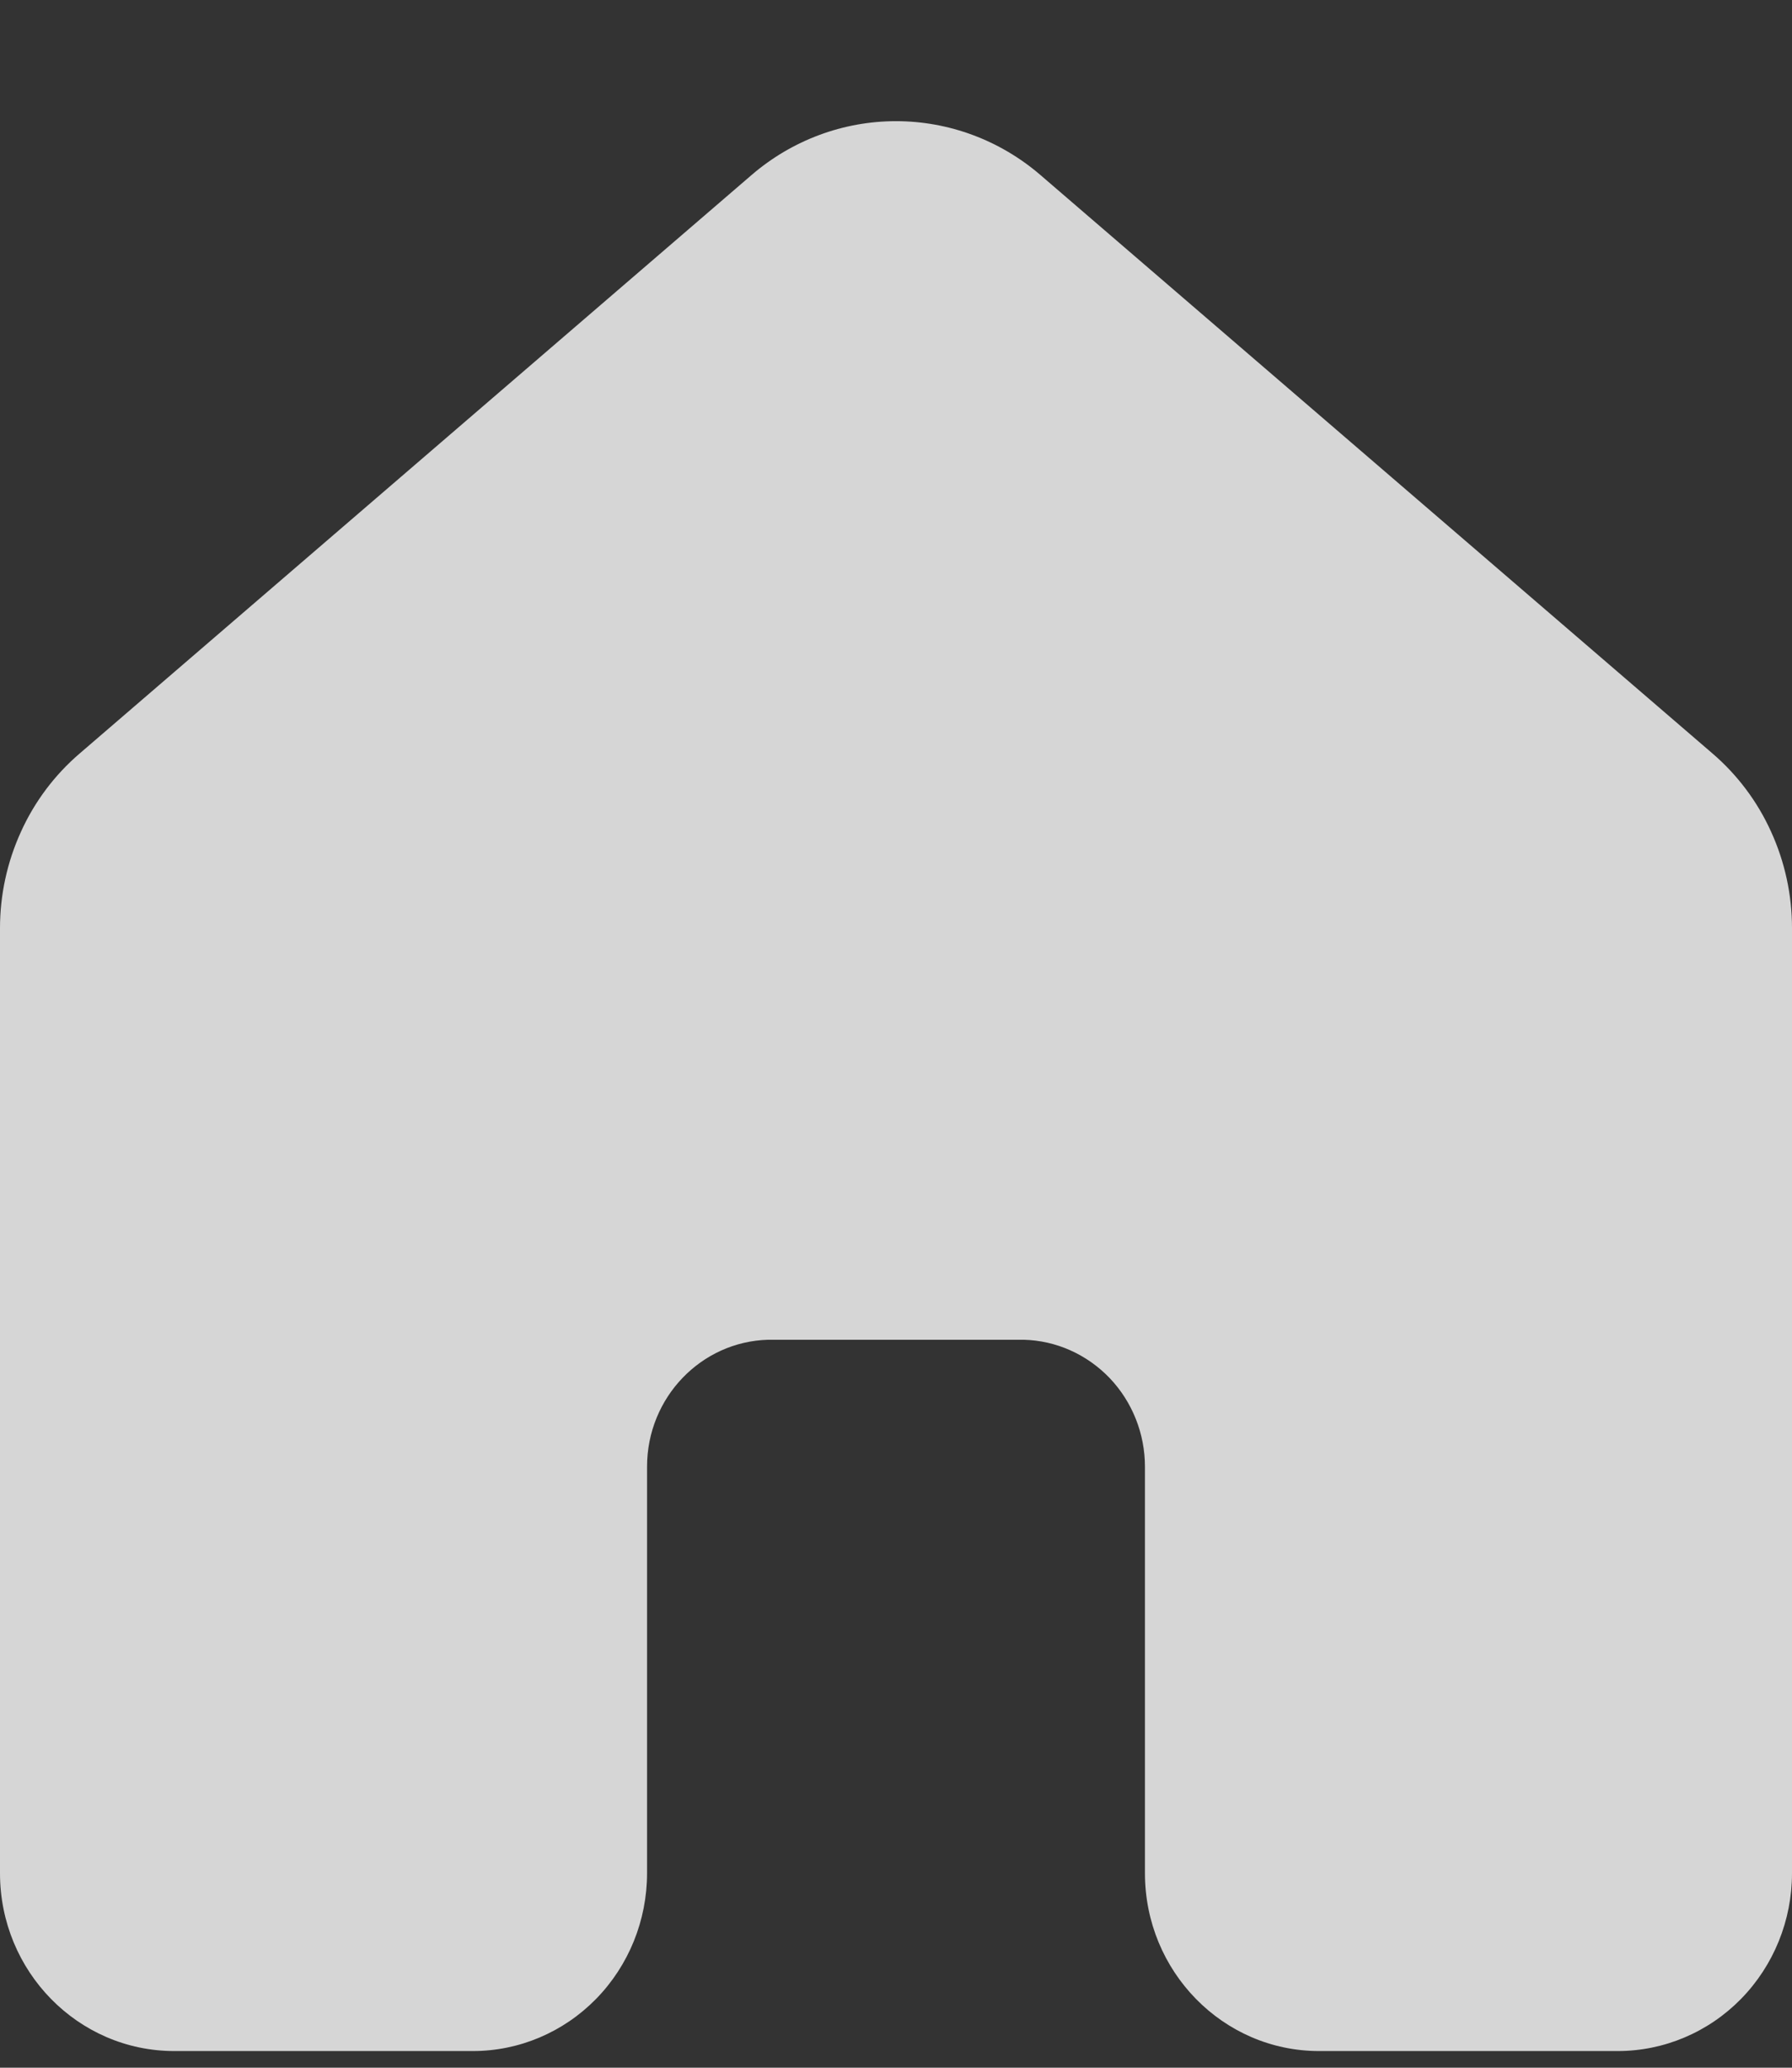 <svg width="13" height="15" viewBox="0 0 13 15" fill="none" xmlns="http://www.w3.org/2000/svg">
<rect x="0" y="0" width="13" height="15" fill="#333333" stroke="none"/>
<path d="M7.547 1.269C7.254 1.017 6.883 0.879 6.5 0.879C6.117 0.879 5.746 1.017 5.453 1.269L0.578 5.466C0.397 5.621 0.251 5.815 0.152 6.034C0.052 6.253 4.89152e-05 6.491 0 6.733V13.589C0 14.301 0.566 14.879 1.264 14.879H3.431C3.766 14.879 4.087 14.743 4.324 14.501C4.561 14.259 4.694 13.931 4.694 13.589V10.64C4.694 10.139 5.086 9.732 5.573 9.719H7.427C7.662 9.725 7.885 9.825 8.05 9.997C8.214 10.169 8.306 10.4 8.306 10.64V13.589C8.306 14.301 8.872 14.879 9.569 14.879H11.736C12.071 14.879 12.393 14.743 12.63 14.501C12.867 14.259 13 13.931 13 13.589V6.732C13 6.491 12.948 6.252 12.848 6.033C12.749 5.814 12.603 5.62 12.422 5.465L7.547 1.269Z" fill="white" fill-opacity="0.8"/>
</svg>
